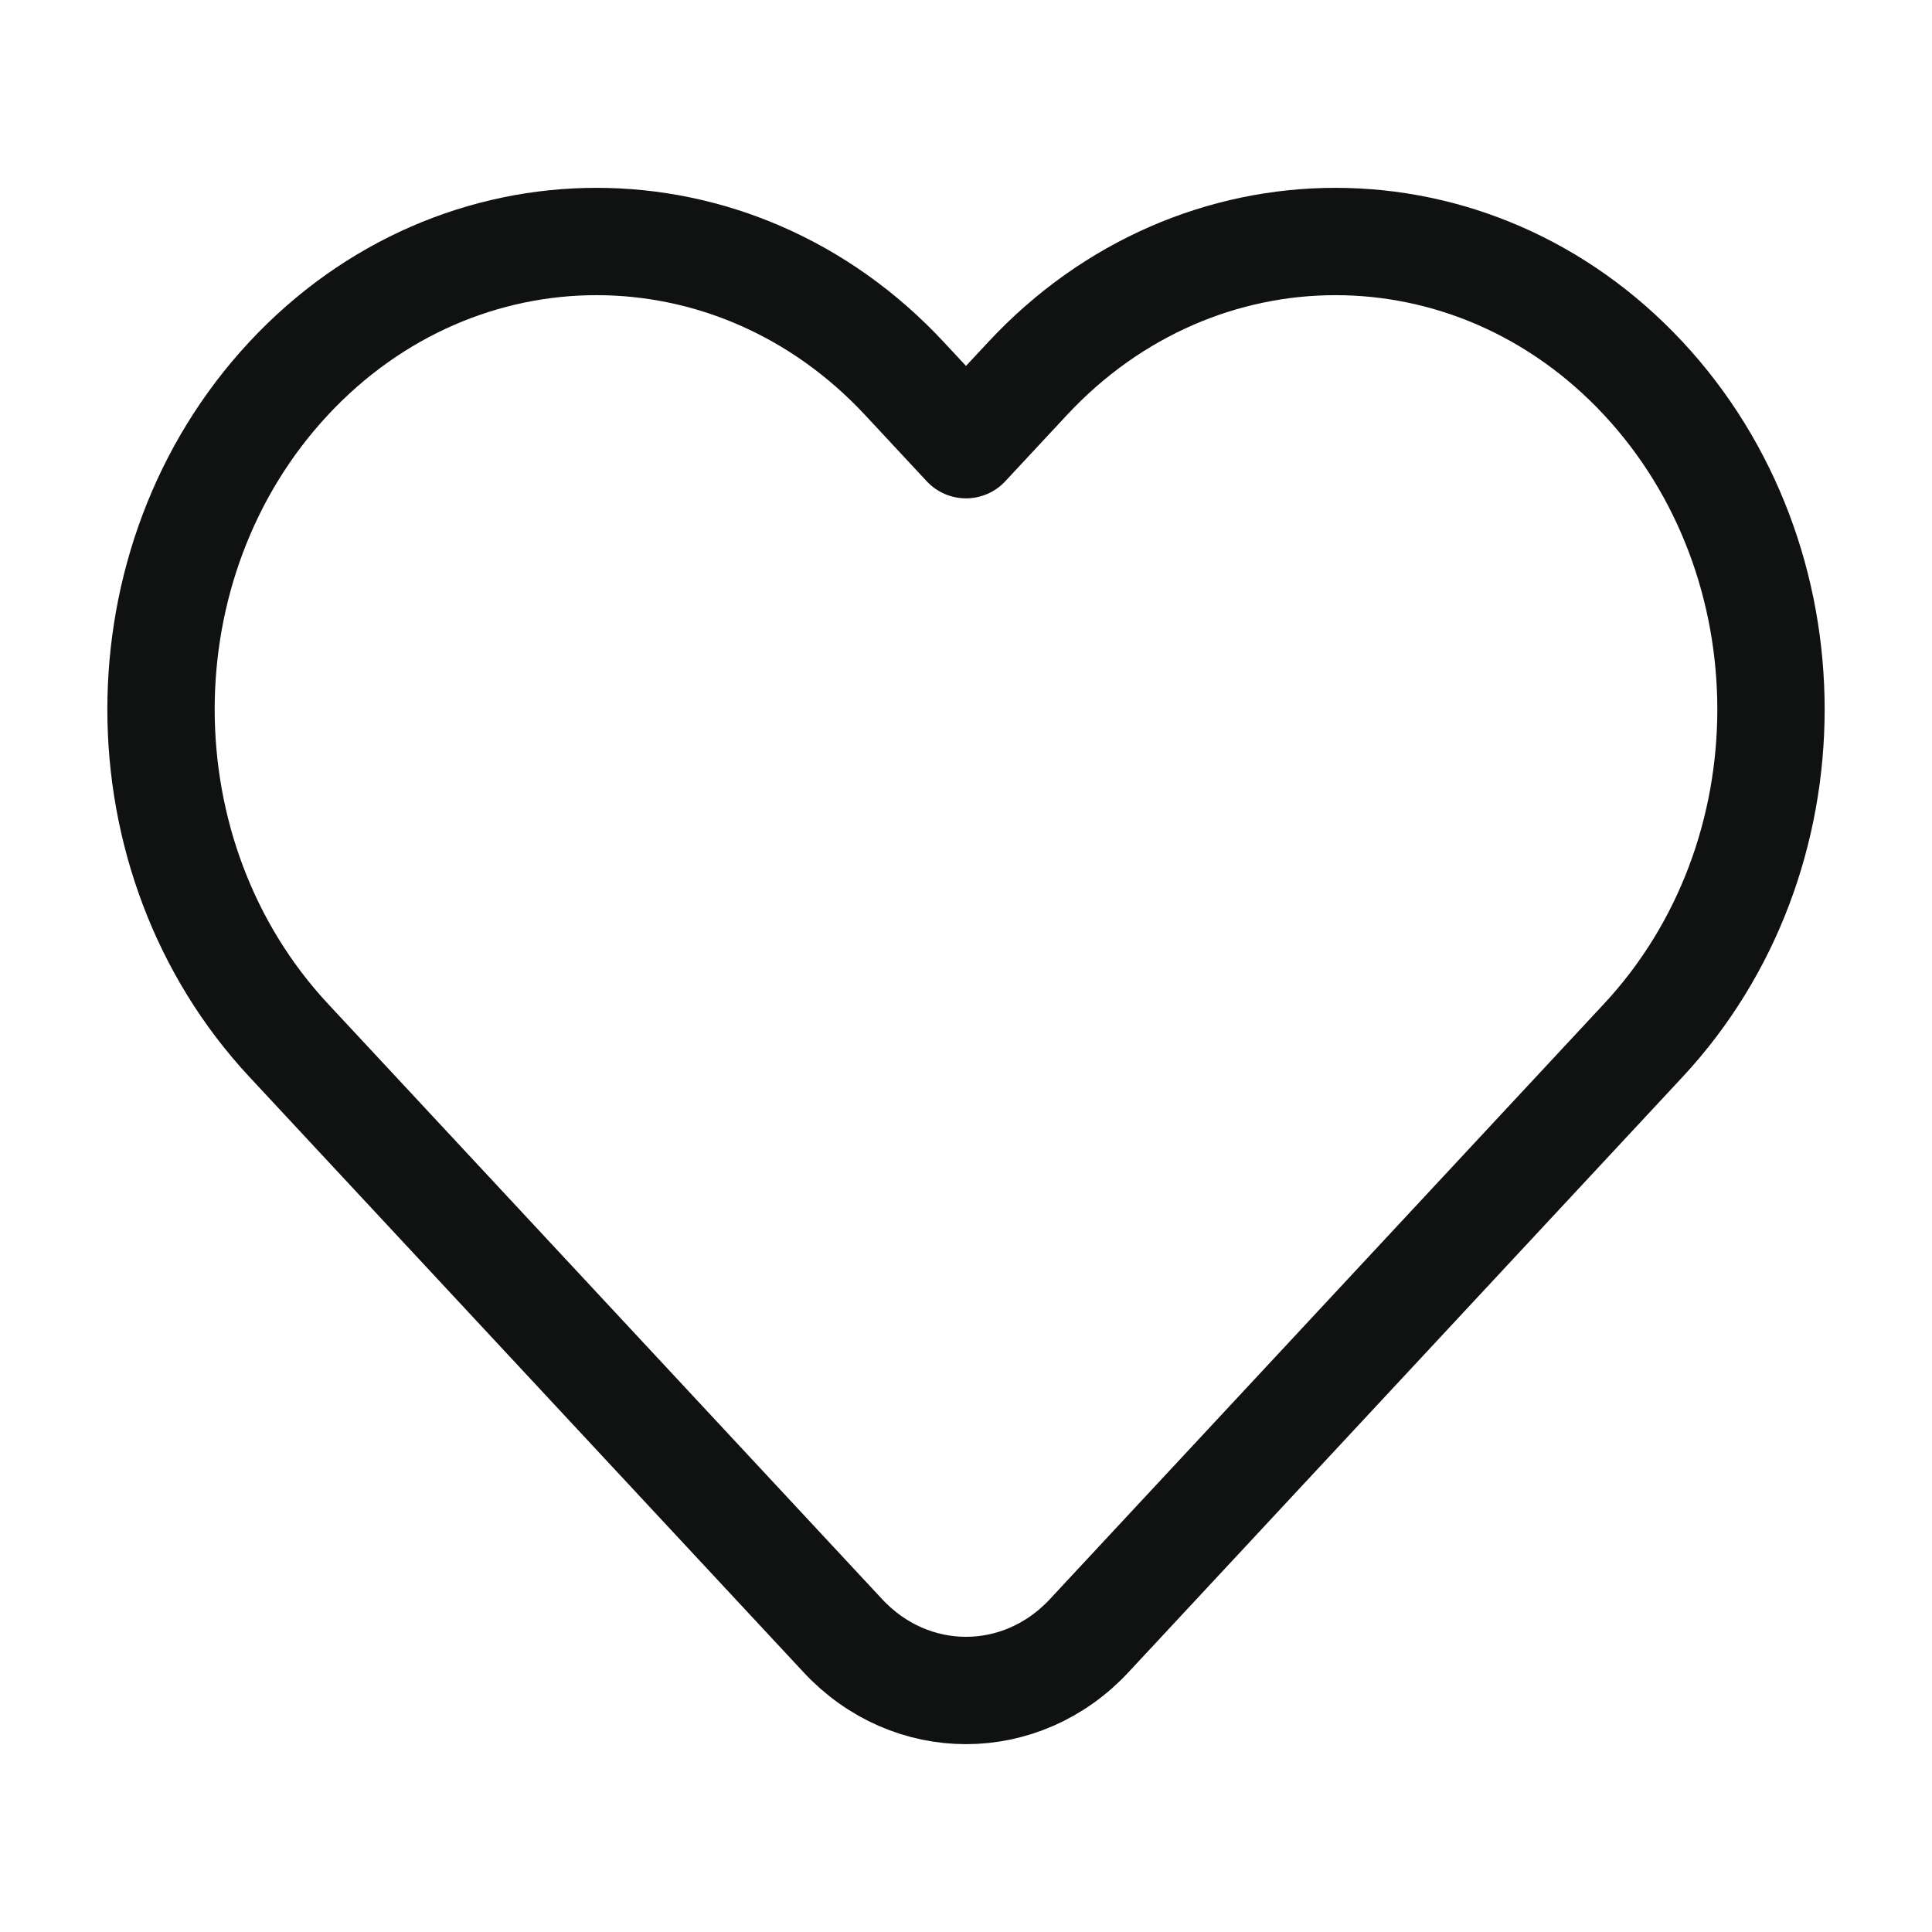 <svg width="36" height="36" viewBox="0 0 36 36" fill="none" xmlns="http://www.w3.org/2000/svg">
<path d="M19.148 7.053L18 8.286L16.852 7.053C13.684 3.649 8.546 3.649 5.377 7.053C2.208 10.458 2.208 15.978 5.377 19.383L15.705 30.479C16.972 31.84 19.028 31.84 20.295 30.479L30.623 19.383C33.792 15.978 33.792 10.458 30.623 7.053C27.454 3.649 22.317 3.649 19.148 7.053Z" stroke="#101211" stroke-width="2" stroke-linejoin="round"/>
</svg>
